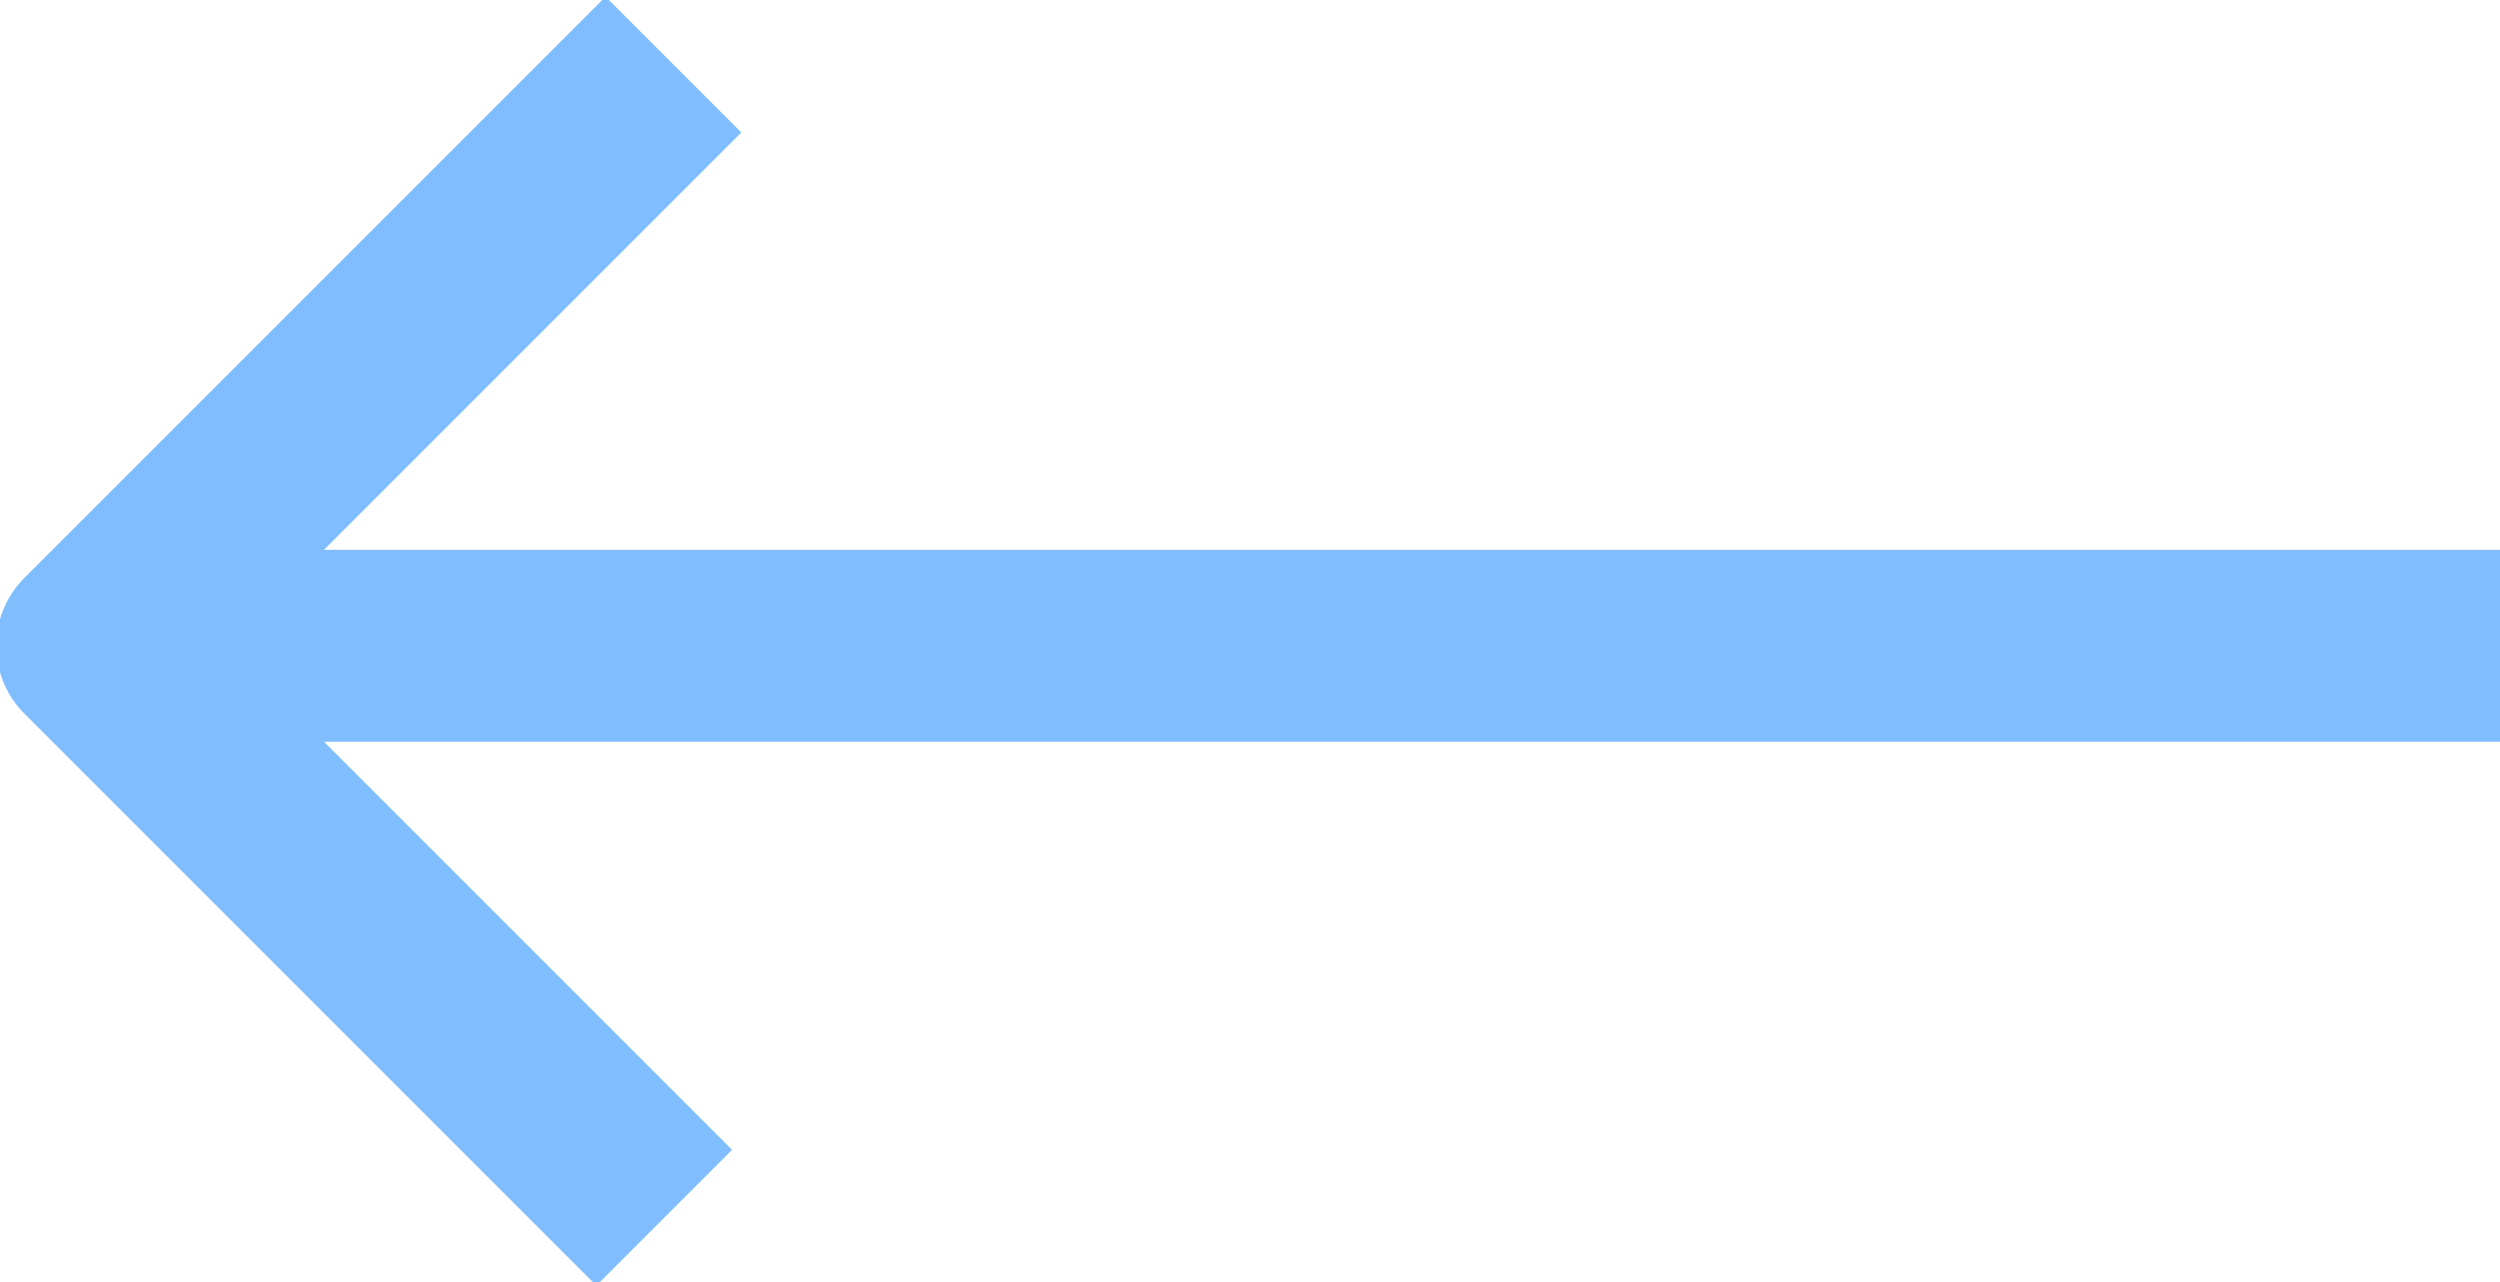 <?xml version="1.0" encoding="utf-8"?>
<!-- Generator: Adobe Illustrator 26.2.1, SVG Export Plug-In . SVG Version: 6.00 Build 0)  -->
<svg version="1.1" id="Layer_1" xmlns="http://www.w3.org/2000/svg" xmlns:xlink="http://www.w3.org/1999/xlink" x="0px" y="0px"
	 viewBox="0 0 27.1 13.9" style="enable-background:new 0 0 27.1 13.9;" xml:space="preserve">
<style type="text/css">
	.st0{fill:none;stroke:#80BDFF;stroke-width:2.081;stroke-linejoin:round;}
</style>
<g>
	<path class="st0" d="M2.1,7h25"/>
	<path class="st0" d="M7.3,0.7C4.8,3.2,3.5,4.5,1,7l6.2,6.2"/>
</g>
</svg>
